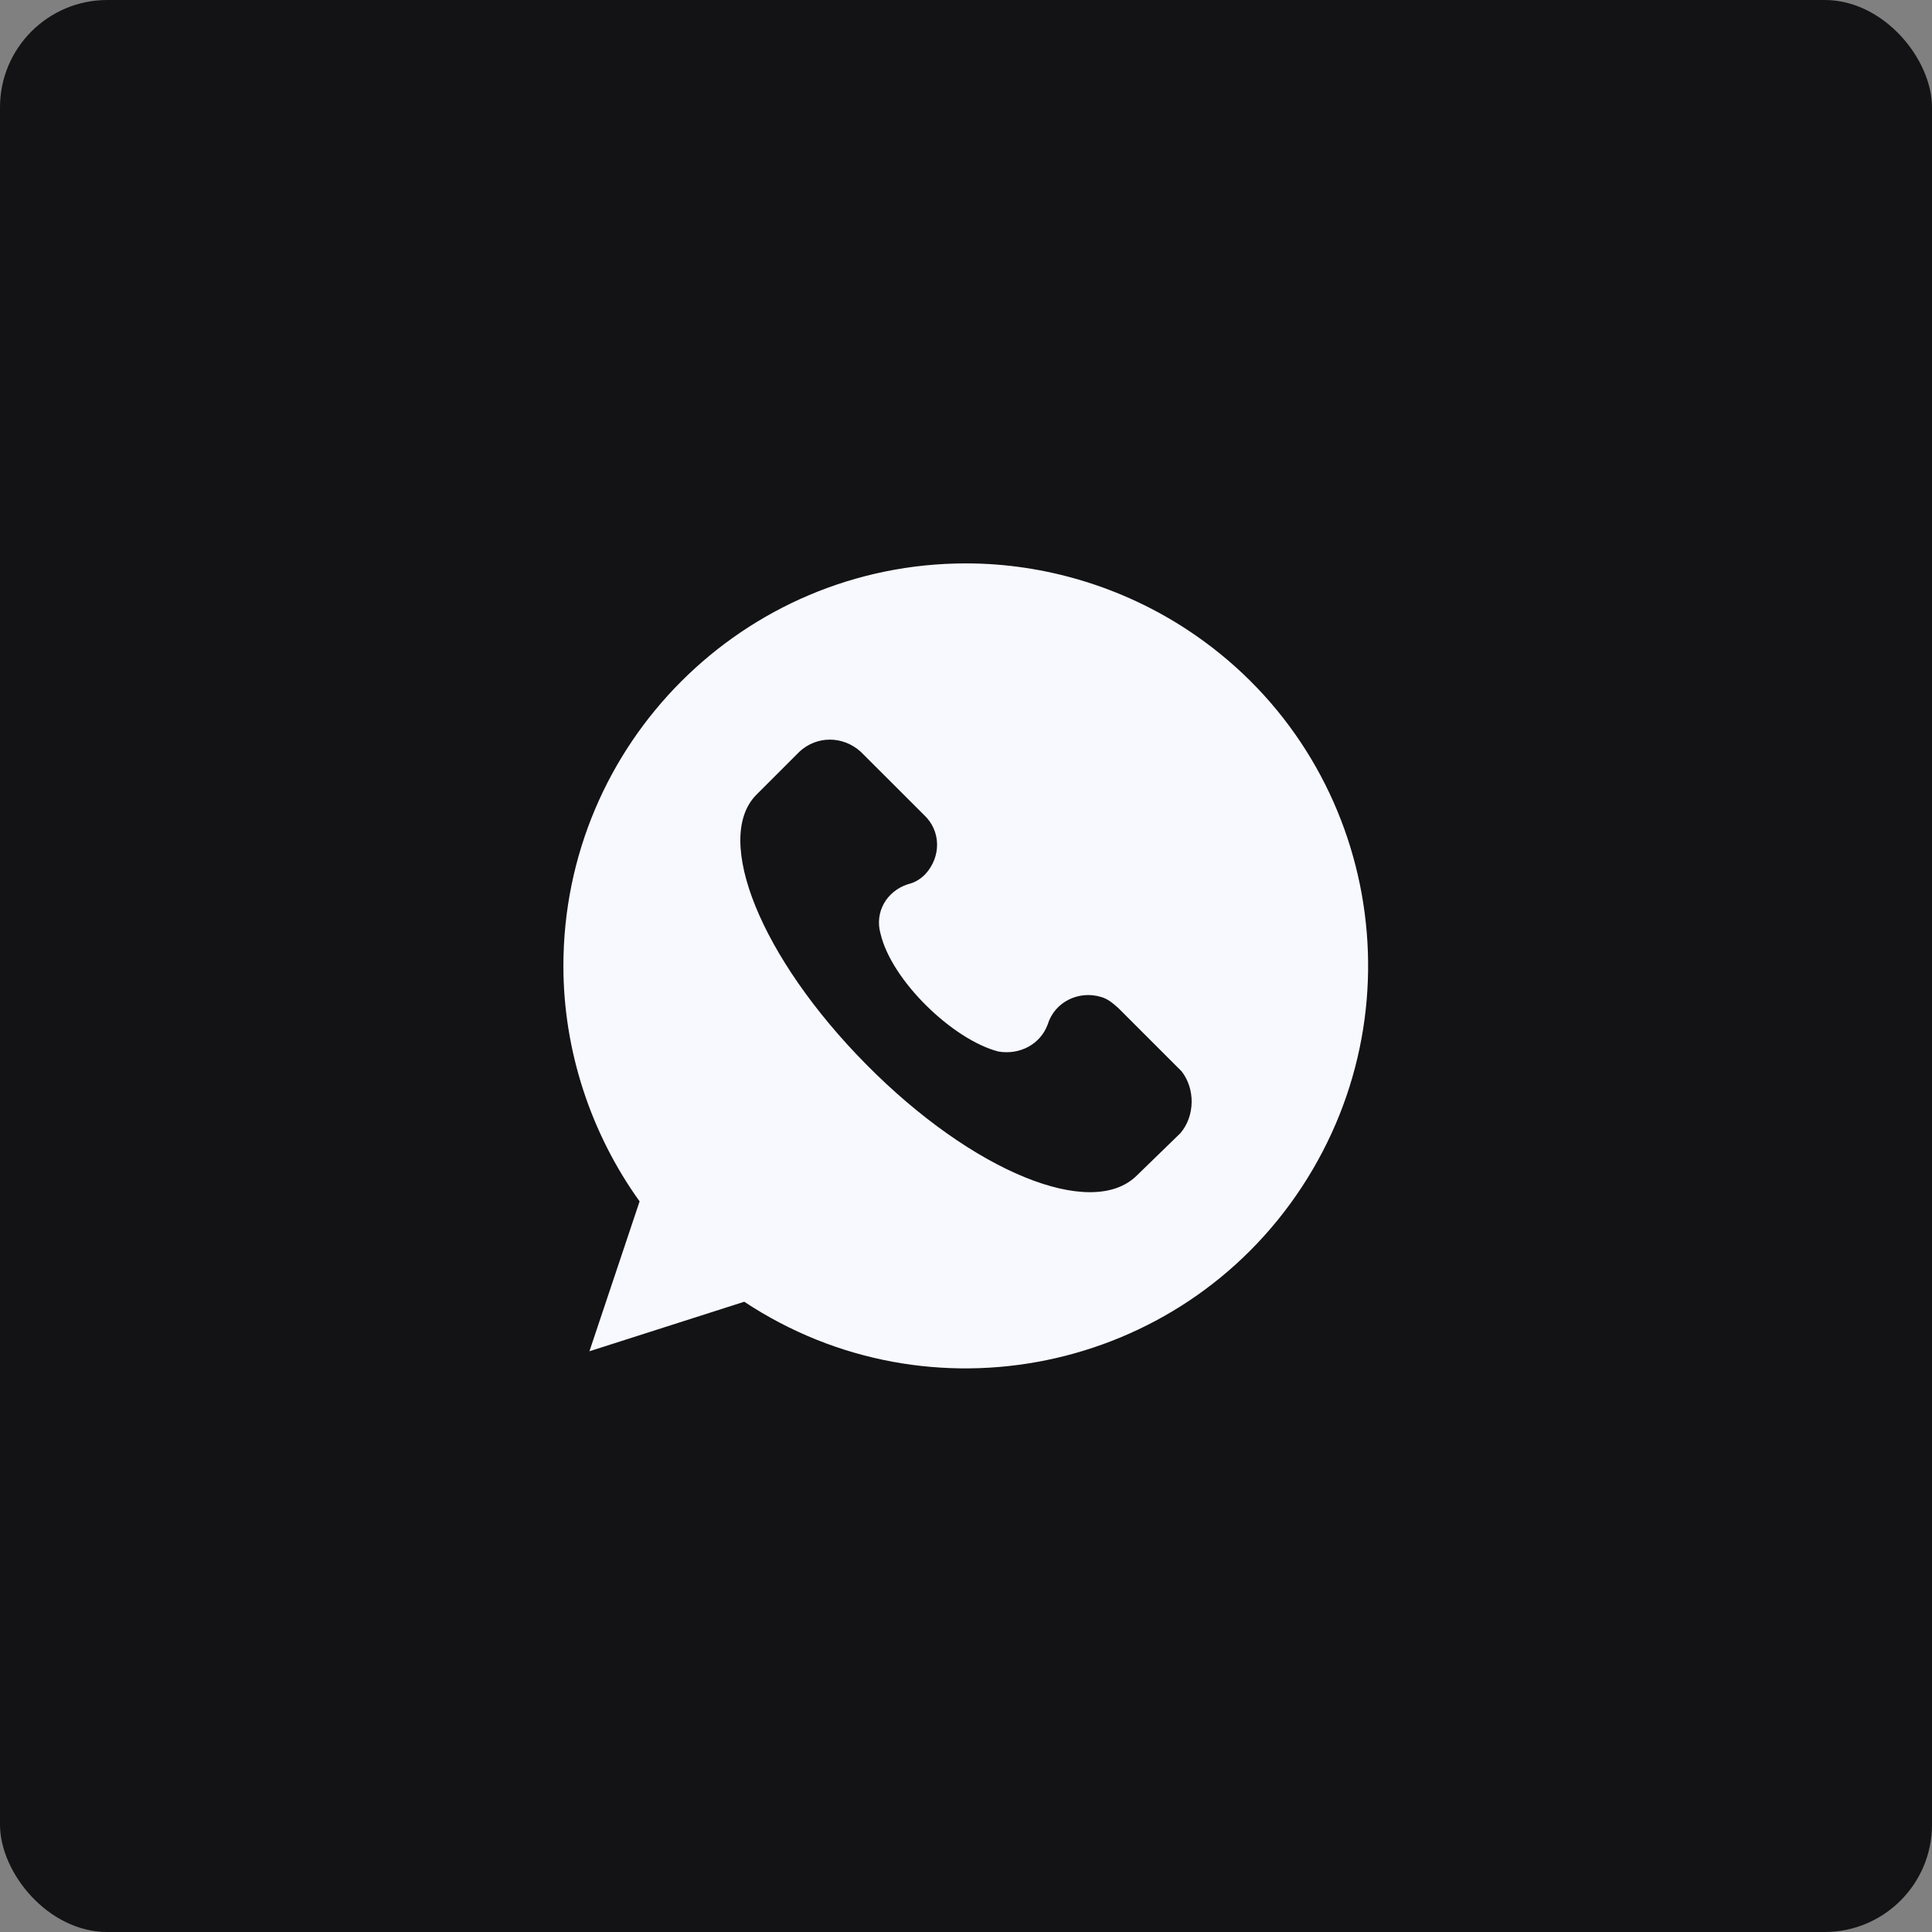 <?xml version="1.0" encoding="UTF-8"?> <svg xmlns="http://www.w3.org/2000/svg" width="36" height="36" viewBox="0 0 36 36" fill="none"><rect x="0" y="0" width="36" height="36" fill="#808080" stroke="none"/><rect width="36" height="36" rx="2" fill="#131315"></rect><g clip-path="url(#clip0_294_334)"><path d="M18 10.498C13.857 10.498 10.498 13.857 10.498 18C10.498 19.57 11.006 21.116 11.918 22.386L10.983 25.179L13.868 24.256C17.32 26.541 21.982 25.583 24.256 22.121C26.53 18.658 25.583 14.007 22.121 11.733C20.909 10.937 19.466 10.498 18 10.498ZM21.994 21.116L21.186 21.901C20.343 22.744 18.116 21.832 16.142 19.835C14.168 17.839 13.291 15.634 14.088 14.815L14.896 14.007C15.219 13.707 15.704 13.707 16.038 14.007L17.216 15.184C17.539 15.484 17.539 15.969 17.239 16.292C17.146 16.384 17.054 16.442 16.916 16.477C16.523 16.604 16.292 16.996 16.408 17.4C16.615 18.277 17.758 19.374 18.601 19.593C18.993 19.662 19.385 19.466 19.524 19.085C19.651 18.67 20.101 18.45 20.517 18.577C20.643 18.612 20.736 18.693 20.84 18.785L22.017 19.962C22.271 20.285 22.271 20.793 21.994 21.116Z" fill="#F8F9FF"></path></g><defs><clipPath id="clip0_294_334"><rect width="16" height="16" fill="white" transform="translate(10 10)"></rect></clipPath></defs></svg> 